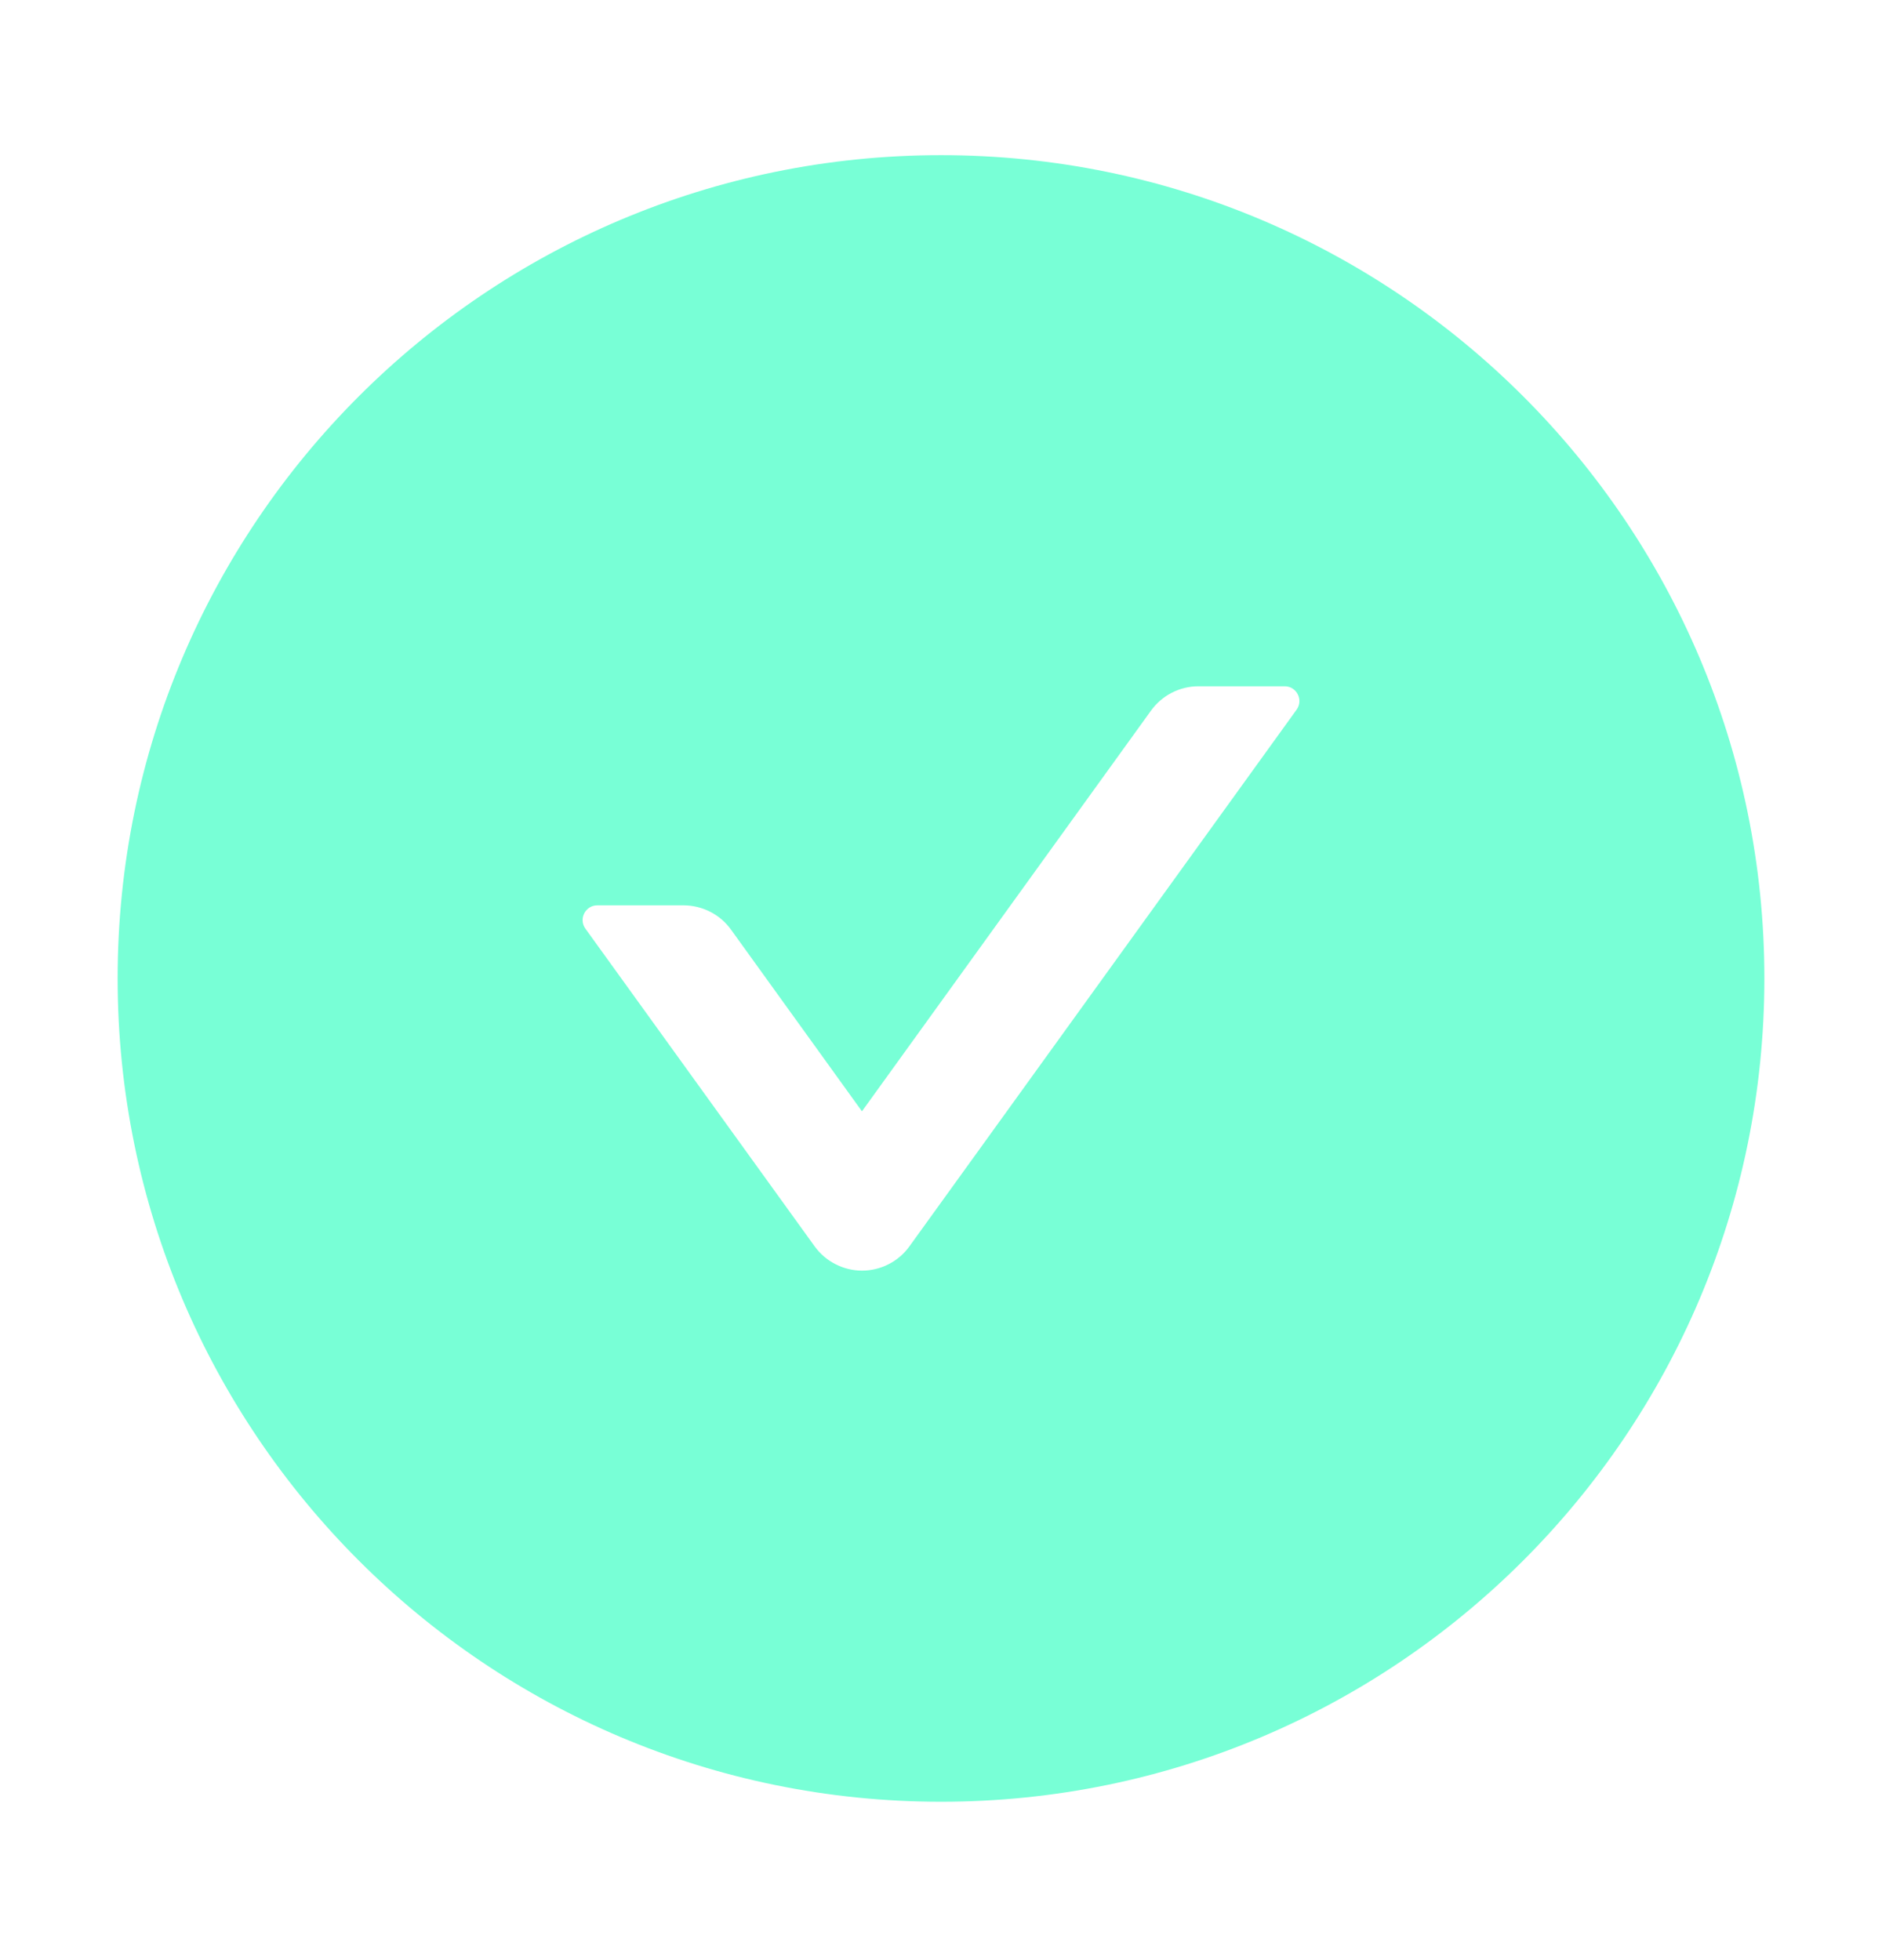 <svg width="24" height="25" viewBox="0 0 24 25" fill="none" xmlns="http://www.w3.org/2000/svg">
<path d="M12 1.979C6.202 1.979 1.5 6.681 1.5 12.479C1.5 18.278 6.202 22.98 12 22.98C17.798 22.98 22.5 18.278 22.5 12.479C22.5 6.681 17.798 1.979 12 1.979ZM16.535 9.051L11.599 15.894C11.53 15.991 11.439 16.069 11.334 16.123C11.229 16.177 11.112 16.206 10.993 16.206C10.875 16.206 10.758 16.177 10.653 16.123C10.547 16.069 10.457 15.991 10.387 15.894L7.465 11.844C7.376 11.72 7.465 11.547 7.617 11.547H8.716C8.955 11.547 9.183 11.662 9.323 11.858L10.992 14.174L14.677 9.065C14.817 8.87 15.042 8.753 15.284 8.753H16.383C16.535 8.753 16.624 8.926 16.535 9.051Z" fill="#78FFD6"/>
</svg>
